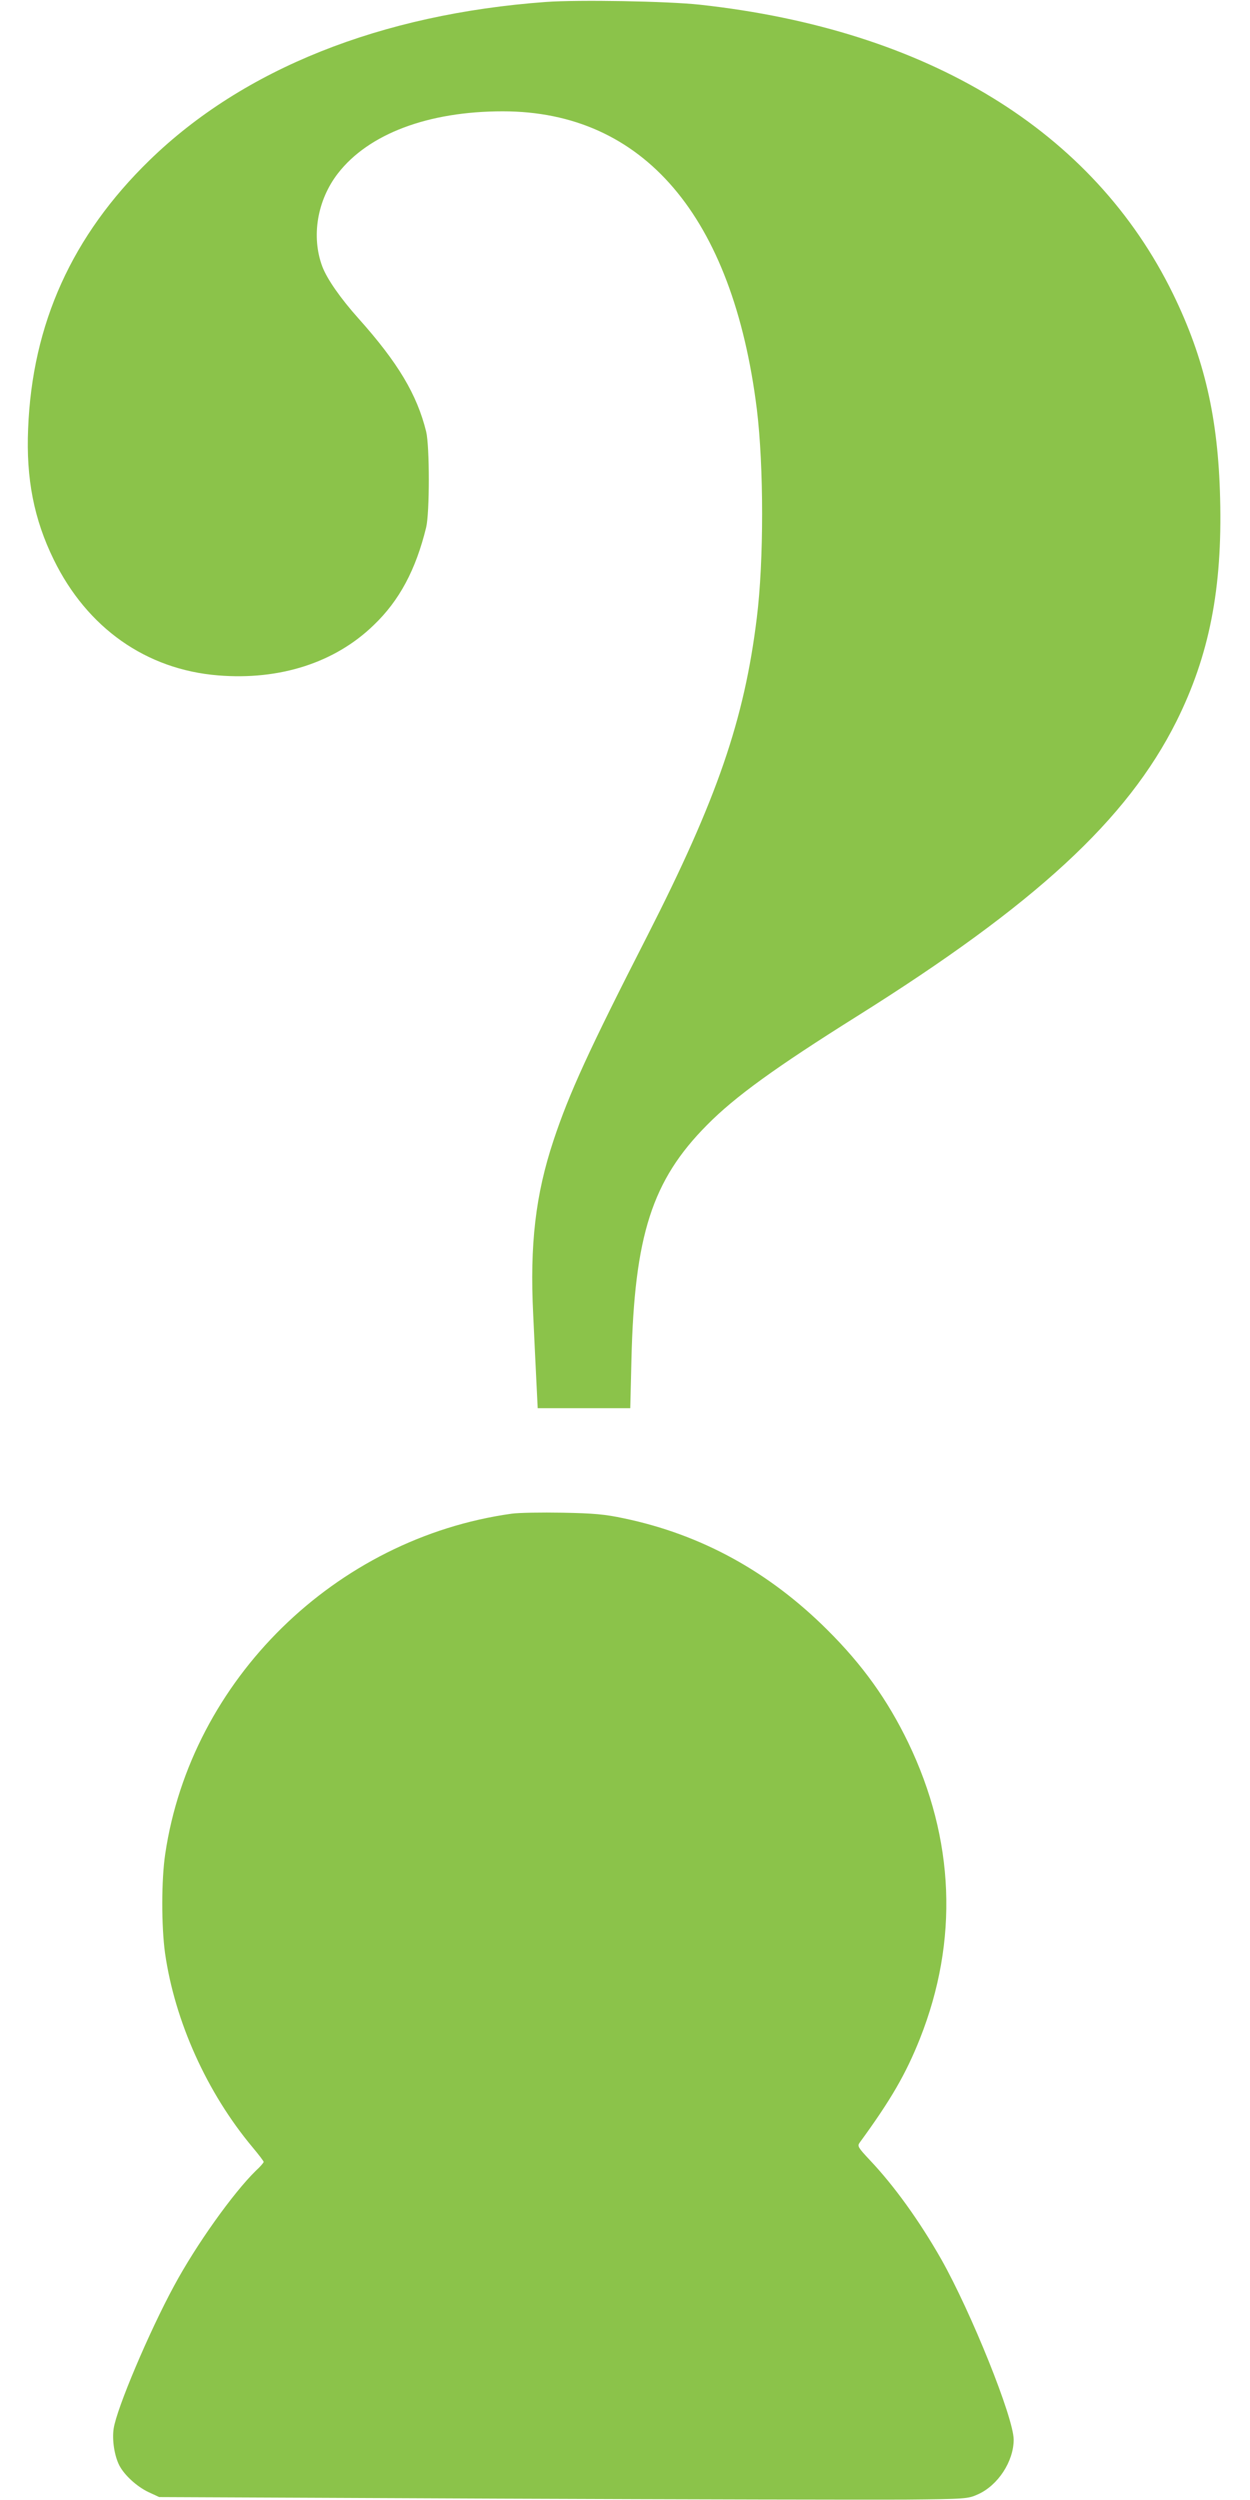 <?xml version="1.0" standalone="no"?>
<!DOCTYPE svg PUBLIC "-//W3C//DTD SVG 20010904//EN"
 "http://www.w3.org/TR/2001/REC-SVG-20010904/DTD/svg10.dtd">
<svg version="1.0" xmlns="http://www.w3.org/2000/svg"
 width="640pt" height="1280pt" viewBox="0 0 640 1280"
 preserveAspectRatio="xMidYMid meet">
<g transform="translate(0,1280) scale(0.1,-0.1)"
fill="#8bc34a" stroke="none">
<path d="M2795 12790 c-846 -62 -1549 -343 -2029 -810 -397 -386 -601 -838
-622 -1375 -11 -256 30 -464 131 -670 171 -350 473 -563 841 -593 316 -26 599
65 797 257 132 126 216 284 269 501 18 75 18 415 0 490 -47 190 -144 353 -347
580 -92 103 -161 202 -185 266 -57 153 -26 339 80 476 157 203 463 318 844
318 720 0 1178 -537 1301 -1525 36 -294 36 -778 0 -1067 -64 -524 -204 -929
-560 -1628 -301 -589 -401 -808 -481 -1049 -92 -277 -122 -532 -104 -892 5
-107 12 -258 16 -336 l7 -143 237 0 237 0 6 248 c15 637 106 919 387 1202 143
145 351 295 765 555 917 575 1386 1008 1638 1511 168 337 236 679 224 1143
-10 411 -80 716 -241 1046 -408 835 -1254 1353 -2423 1481 -166 18 -622 26
-788 14z"/>
<path d="M2620 5050 c-903 -126 -1642 -851 -1774 -1742 -20 -133 -20 -370 -1
-508 50 -349 214 -714 448 -994 31 -37 57 -71 57 -75 0 -4 -18 -25 -41 -46
-115 -113 -304 -377 -418 -589 -127 -234 -293 -626 -309 -730 -9 -58 4 -142
30 -191 27 -50 89 -106 147 -134 l56 -26 1745 -8 c960 -4 1891 -6 2070 -5 317
3 326 4 377 27 103 46 183 169 183 280 0 112 -218 653 -371 924 -111 195 -240
375 -367 509 -58 62 -63 70 -51 87 160 219 237 352 309 533 199 502 178 1022
-60 1516 -106 219 -233 397 -414 577 -299 298 -645 488 -1041 571 -98 21 -155
26 -315 29 -107 2 -224 0 -260 -5z"/>
</g>
</svg>

